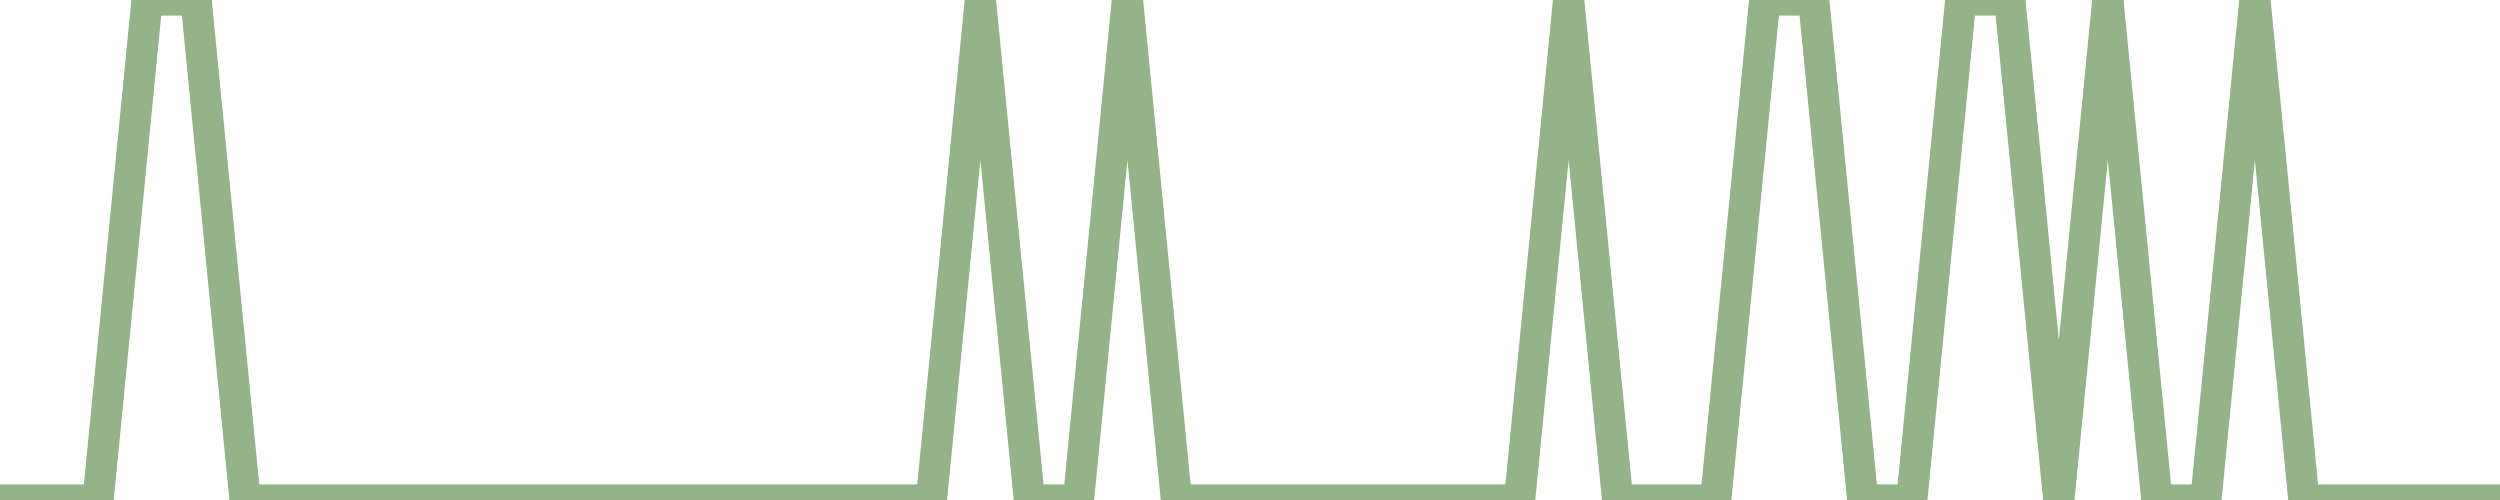 <?xml version="1.0" encoding="utf-8"?>
      <svg
        height="100%"
        preserveAspectRatio="none"
        version="1.1"
        viewBox="0 0 80 16"
        x="0px"
        xml:space="preserve"
        xmlns="http://www.w3.org/2000/svg"
        xmlns:xlink="http://www.w3.org/1999/xlink"
        y="0px"
        width="100%"
      >
        <title>Sparkline</title>
        <desc>A line graph representation of a value's change over time.</desc>
        
        
        <path
          d="M 0,16 L 1.569,16 L 3.137,16 L 4.706,0 L 6.274,0 L 7.843,16 L 9.412,16 L 10.98,16 L 12.549,16 L 14.118,16 L 15.686,16 L 17.255,16 L 18.823,16 L 20.392,16 L 21.961,16 L 23.529,16 L 25.098,16 L 26.667,16 L 28.235,16 L 29.804,16 L 31.372,0 L 32.941,16 L 34.51,16 L 36.078,0 L 37.647,16 L 39.216,16 L 40.784,16 L 42.353,16 L 43.922,16 L 45.49,16 L 47.059,16 L 48.627,16 L 50.196,0 L 51.765,16 L 53.333,16 L 54.902,16 L 56.471,0 L 58.039,0 L 59.608,16 L 61.176,16 L 62.745,0 L 64.314,0 L 65.882,16 L 67.451,0 L 69.02,16 L 70.588,16 L 72.157,0 L 73.725,16 L 75.294,16 L 76.863,16 L 78.431,16 L 80,16"
          fill="transparent"
          stroke="#94b388"
          stroke-width="1"
        />
      
      </svg>
    